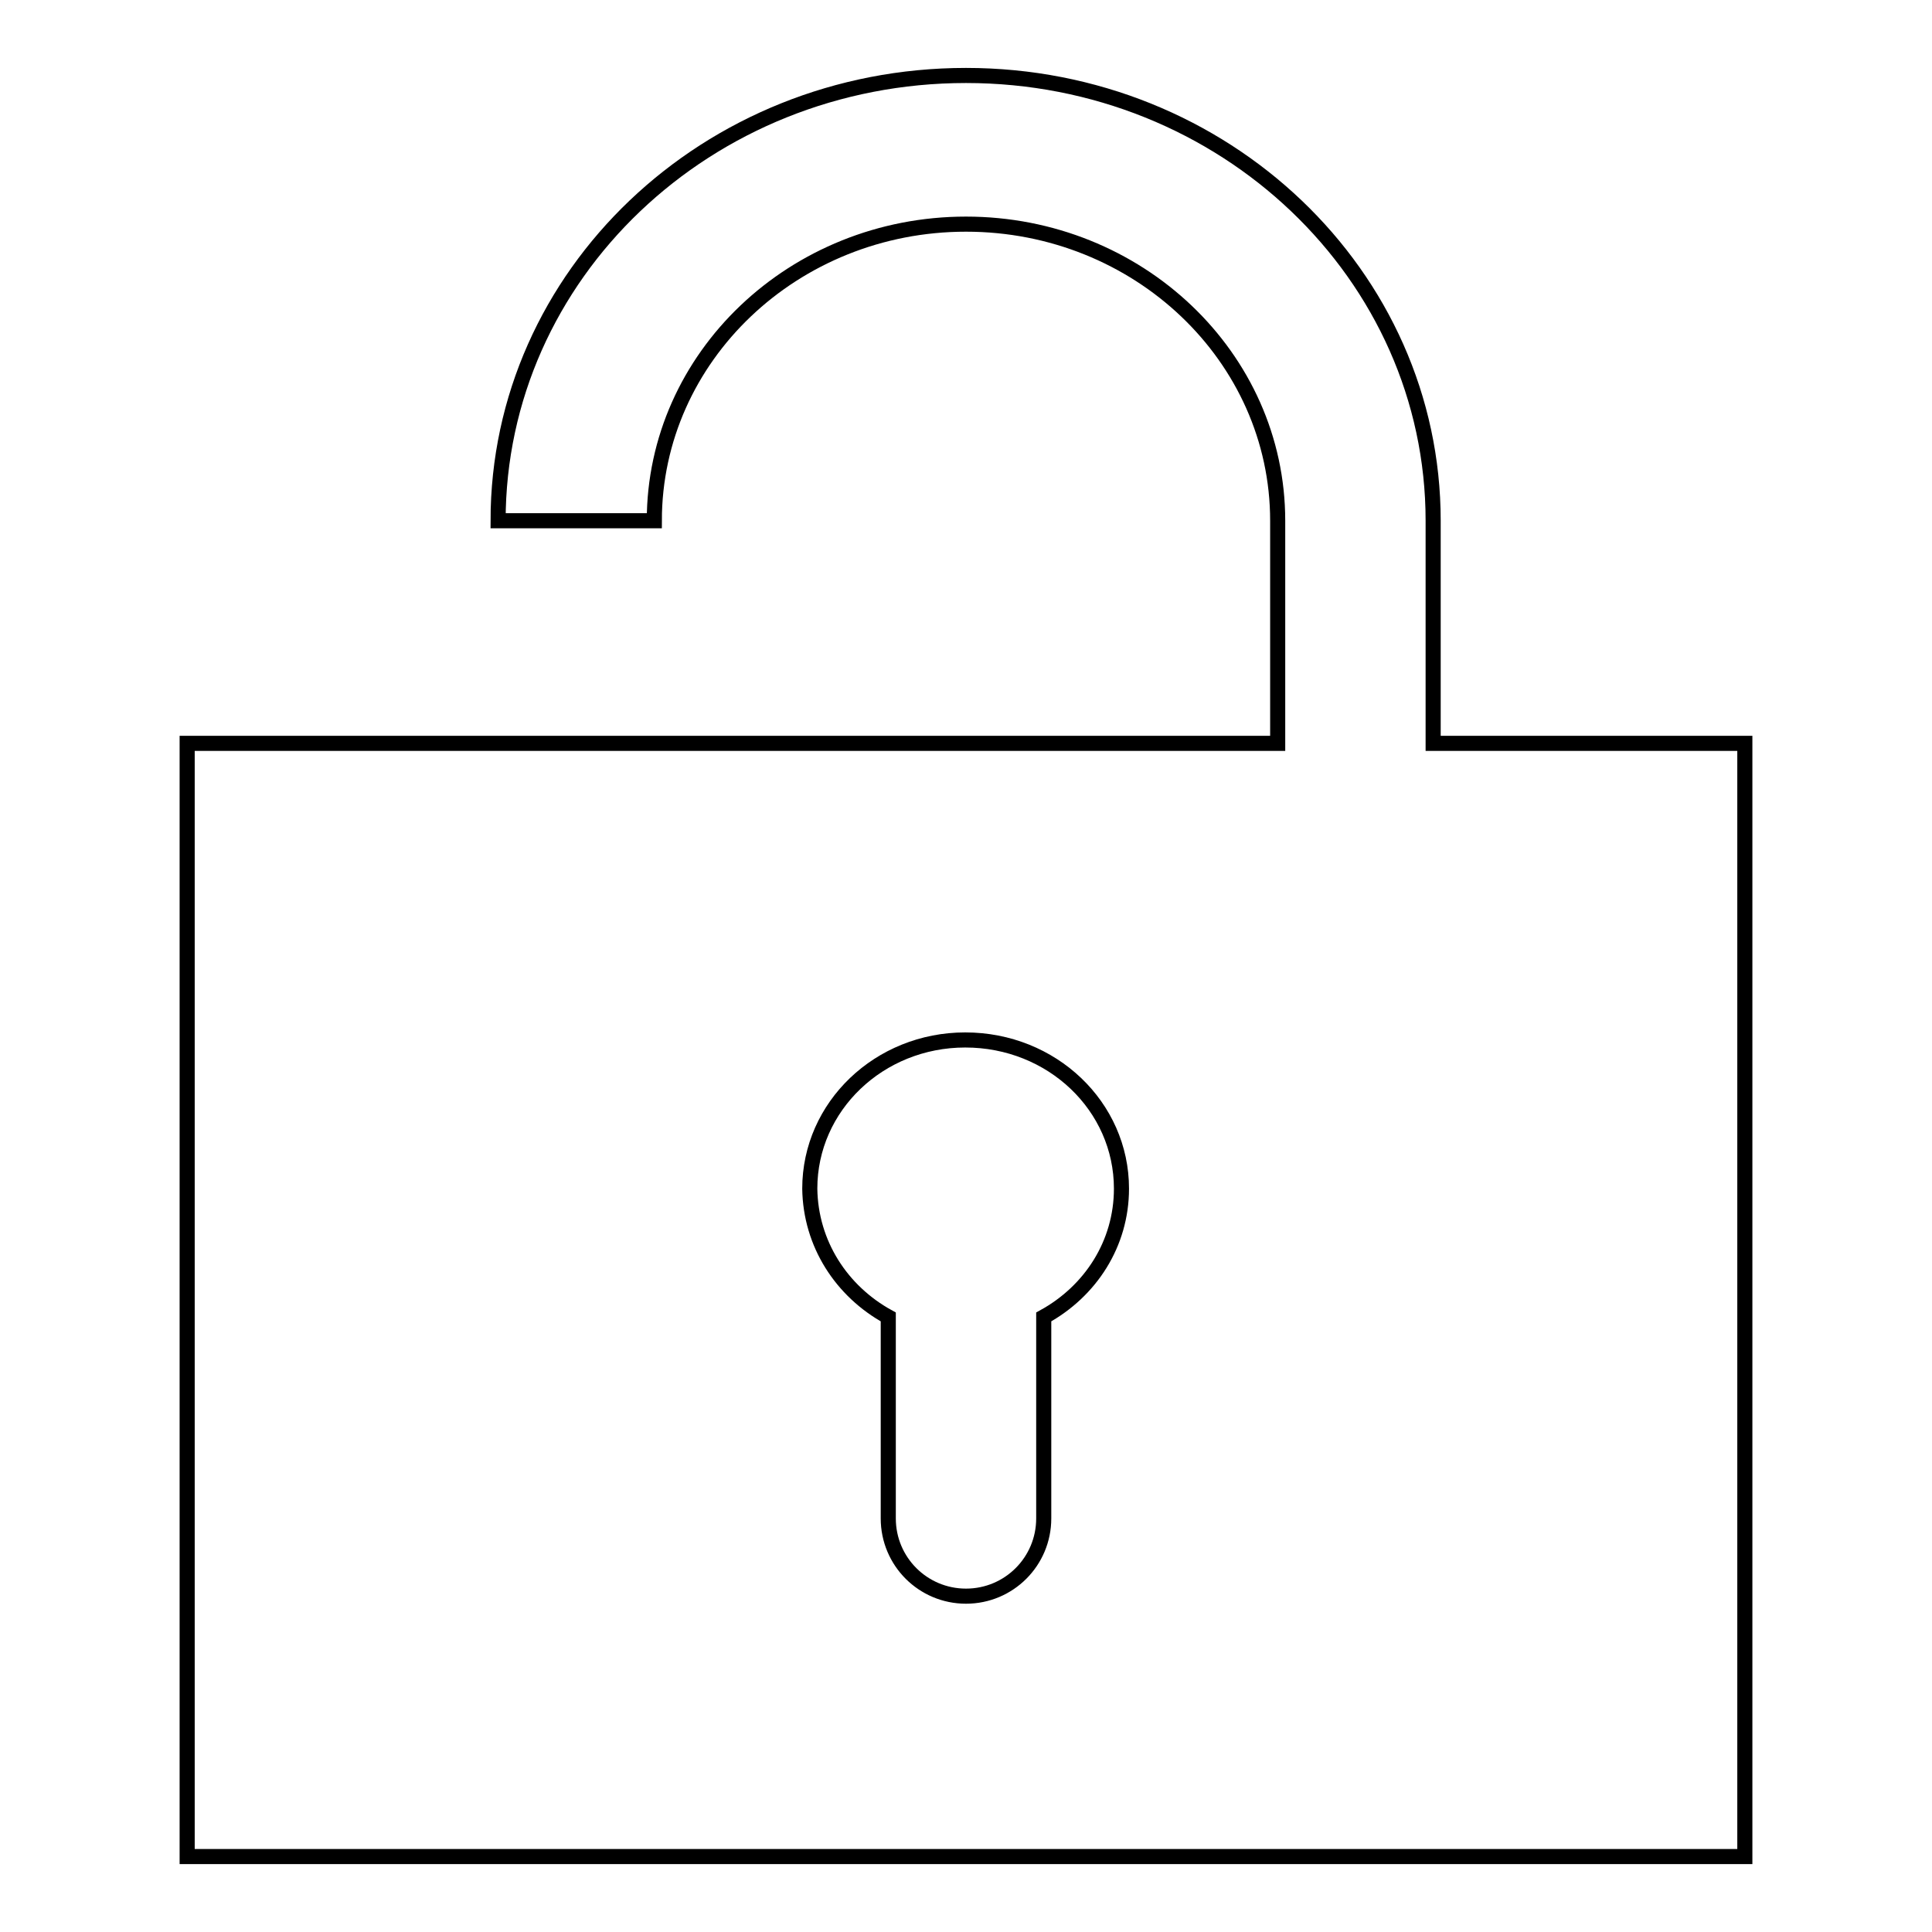 <?xml version="1.0" encoding="utf-8"?>
<!-- Svg Vector Icons : http://www.onlinewebfonts.com/icon -->
<!DOCTYPE svg PUBLIC "-//W3C//DTD SVG 1.1//EN" "http://www.w3.org/Graphics/SVG/1.1/DTD/svg11.dtd">
<svg version="1.1" xmlns="http://www.w3.org/2000/svg" xmlns:xlink="http://www.w3.org/1999/xlink" x="0px" y="0px" viewBox="0 0 256 256" enable-background="new 0 0 256 256" xml:space="preserve">
<g> <path stroke-width="2" fill-opacity="0" stroke="#000000"  d="M117.7,174.5v26.7c0,5.7,4.6,10.3,10.3,10.3c5.7,0,10.3-4.6,10.3-10.3v-26.7c6.2-3.4,10.3-9.7,10.3-17 c0-10.9-9.2-19.7-20.7-19.7c-11.4,0-20.6,8.8-20.6,19.7C107.4,164.8,111.5,171.1,117.7,174.5L117.7,174.5z M66,98.5h103.3V69 c0-21.7-18.5-39.3-41.3-39.3c-22.8,0-41.3,17.6-41.3,39.3H66c0-32.6,27.7-59,62-59c34.2,0,61.9,26.4,61.9,59v29.5h41.3V246H24.8 V98.5H66z"/></g>
</svg>